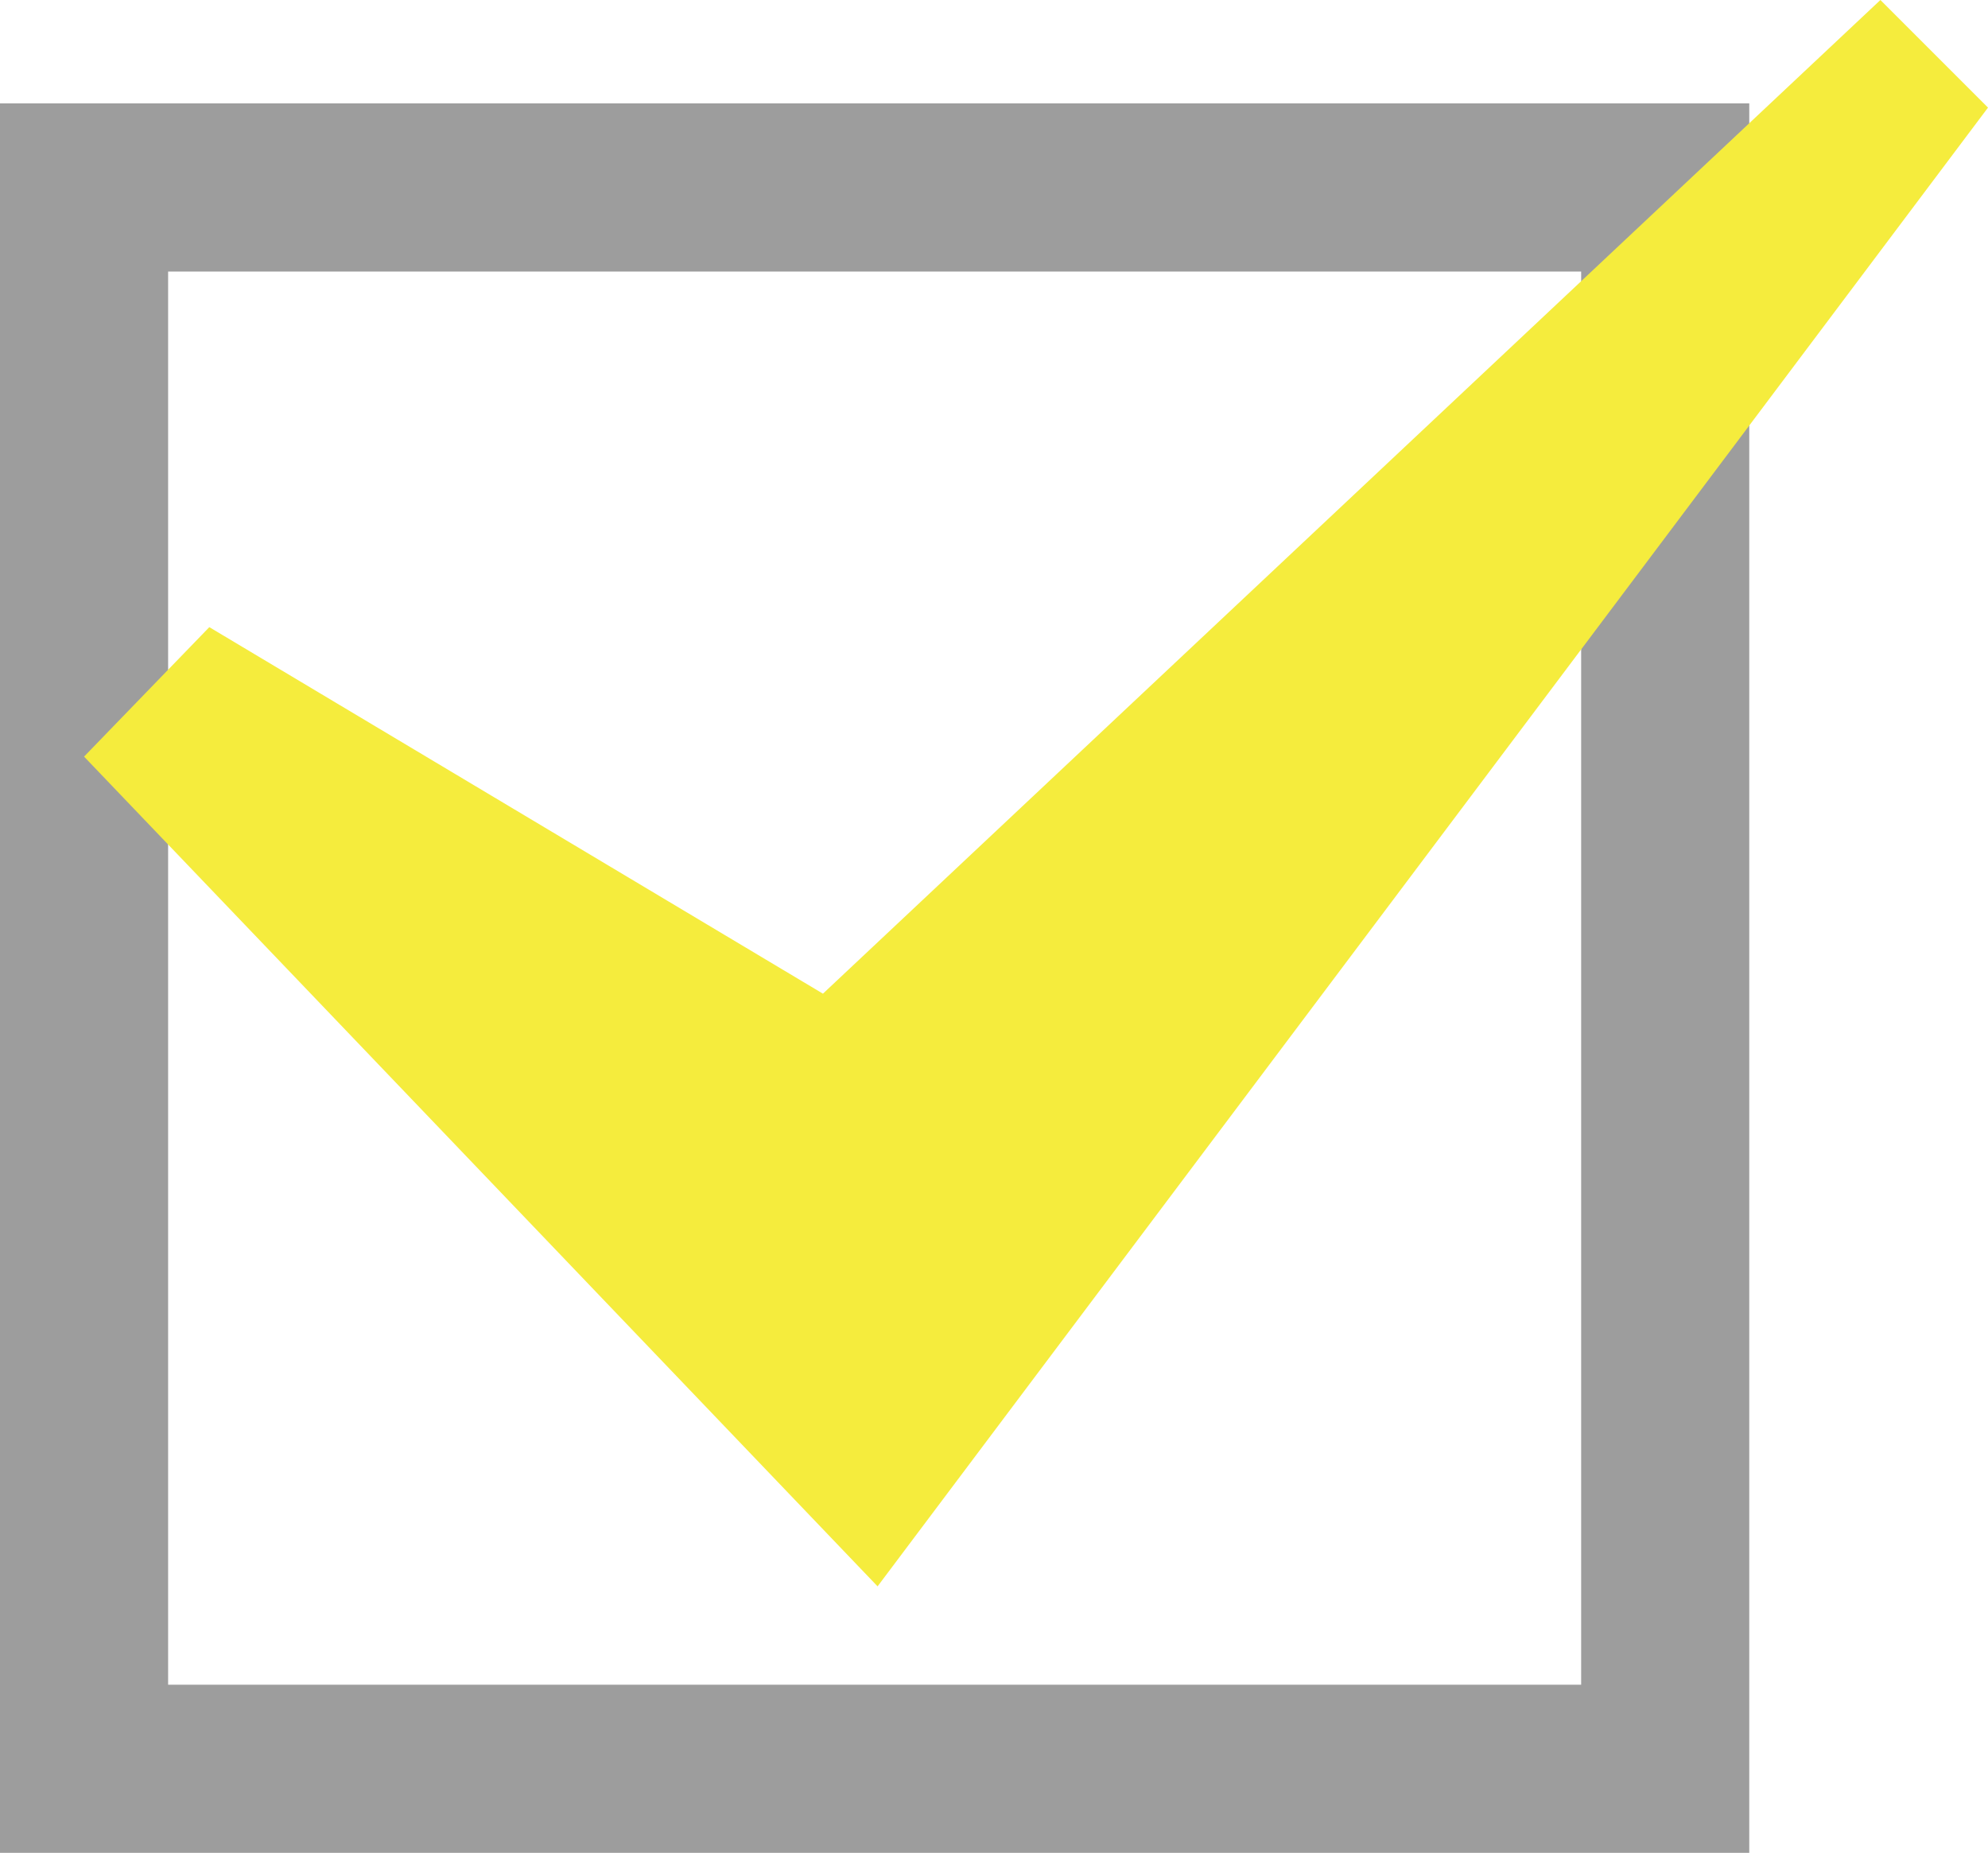 <svg xmlns="http://www.w3.org/2000/svg" viewBox="0 0 23.65 22.04"><defs><style>.cls-1{fill:none;stroke:#9d9d9d;stroke-linecap:square;stroke-miterlimit:10;stroke-width:2px;}.cls-2{fill:#f5ec3d;}</style></defs><title>ico-check</title><g id="レイヤー_2" data-name="レイヤー 2"><g id="編集モード"><rect class="cls-1" x="1" y="2.23" width="18.81" height="18.81"/><path class="cls-2" d="M1,9,2.49,7.46l7.3,4.36L22.37,0l1.28,1.28L10.44,18.87Z"/></g></g></svg>